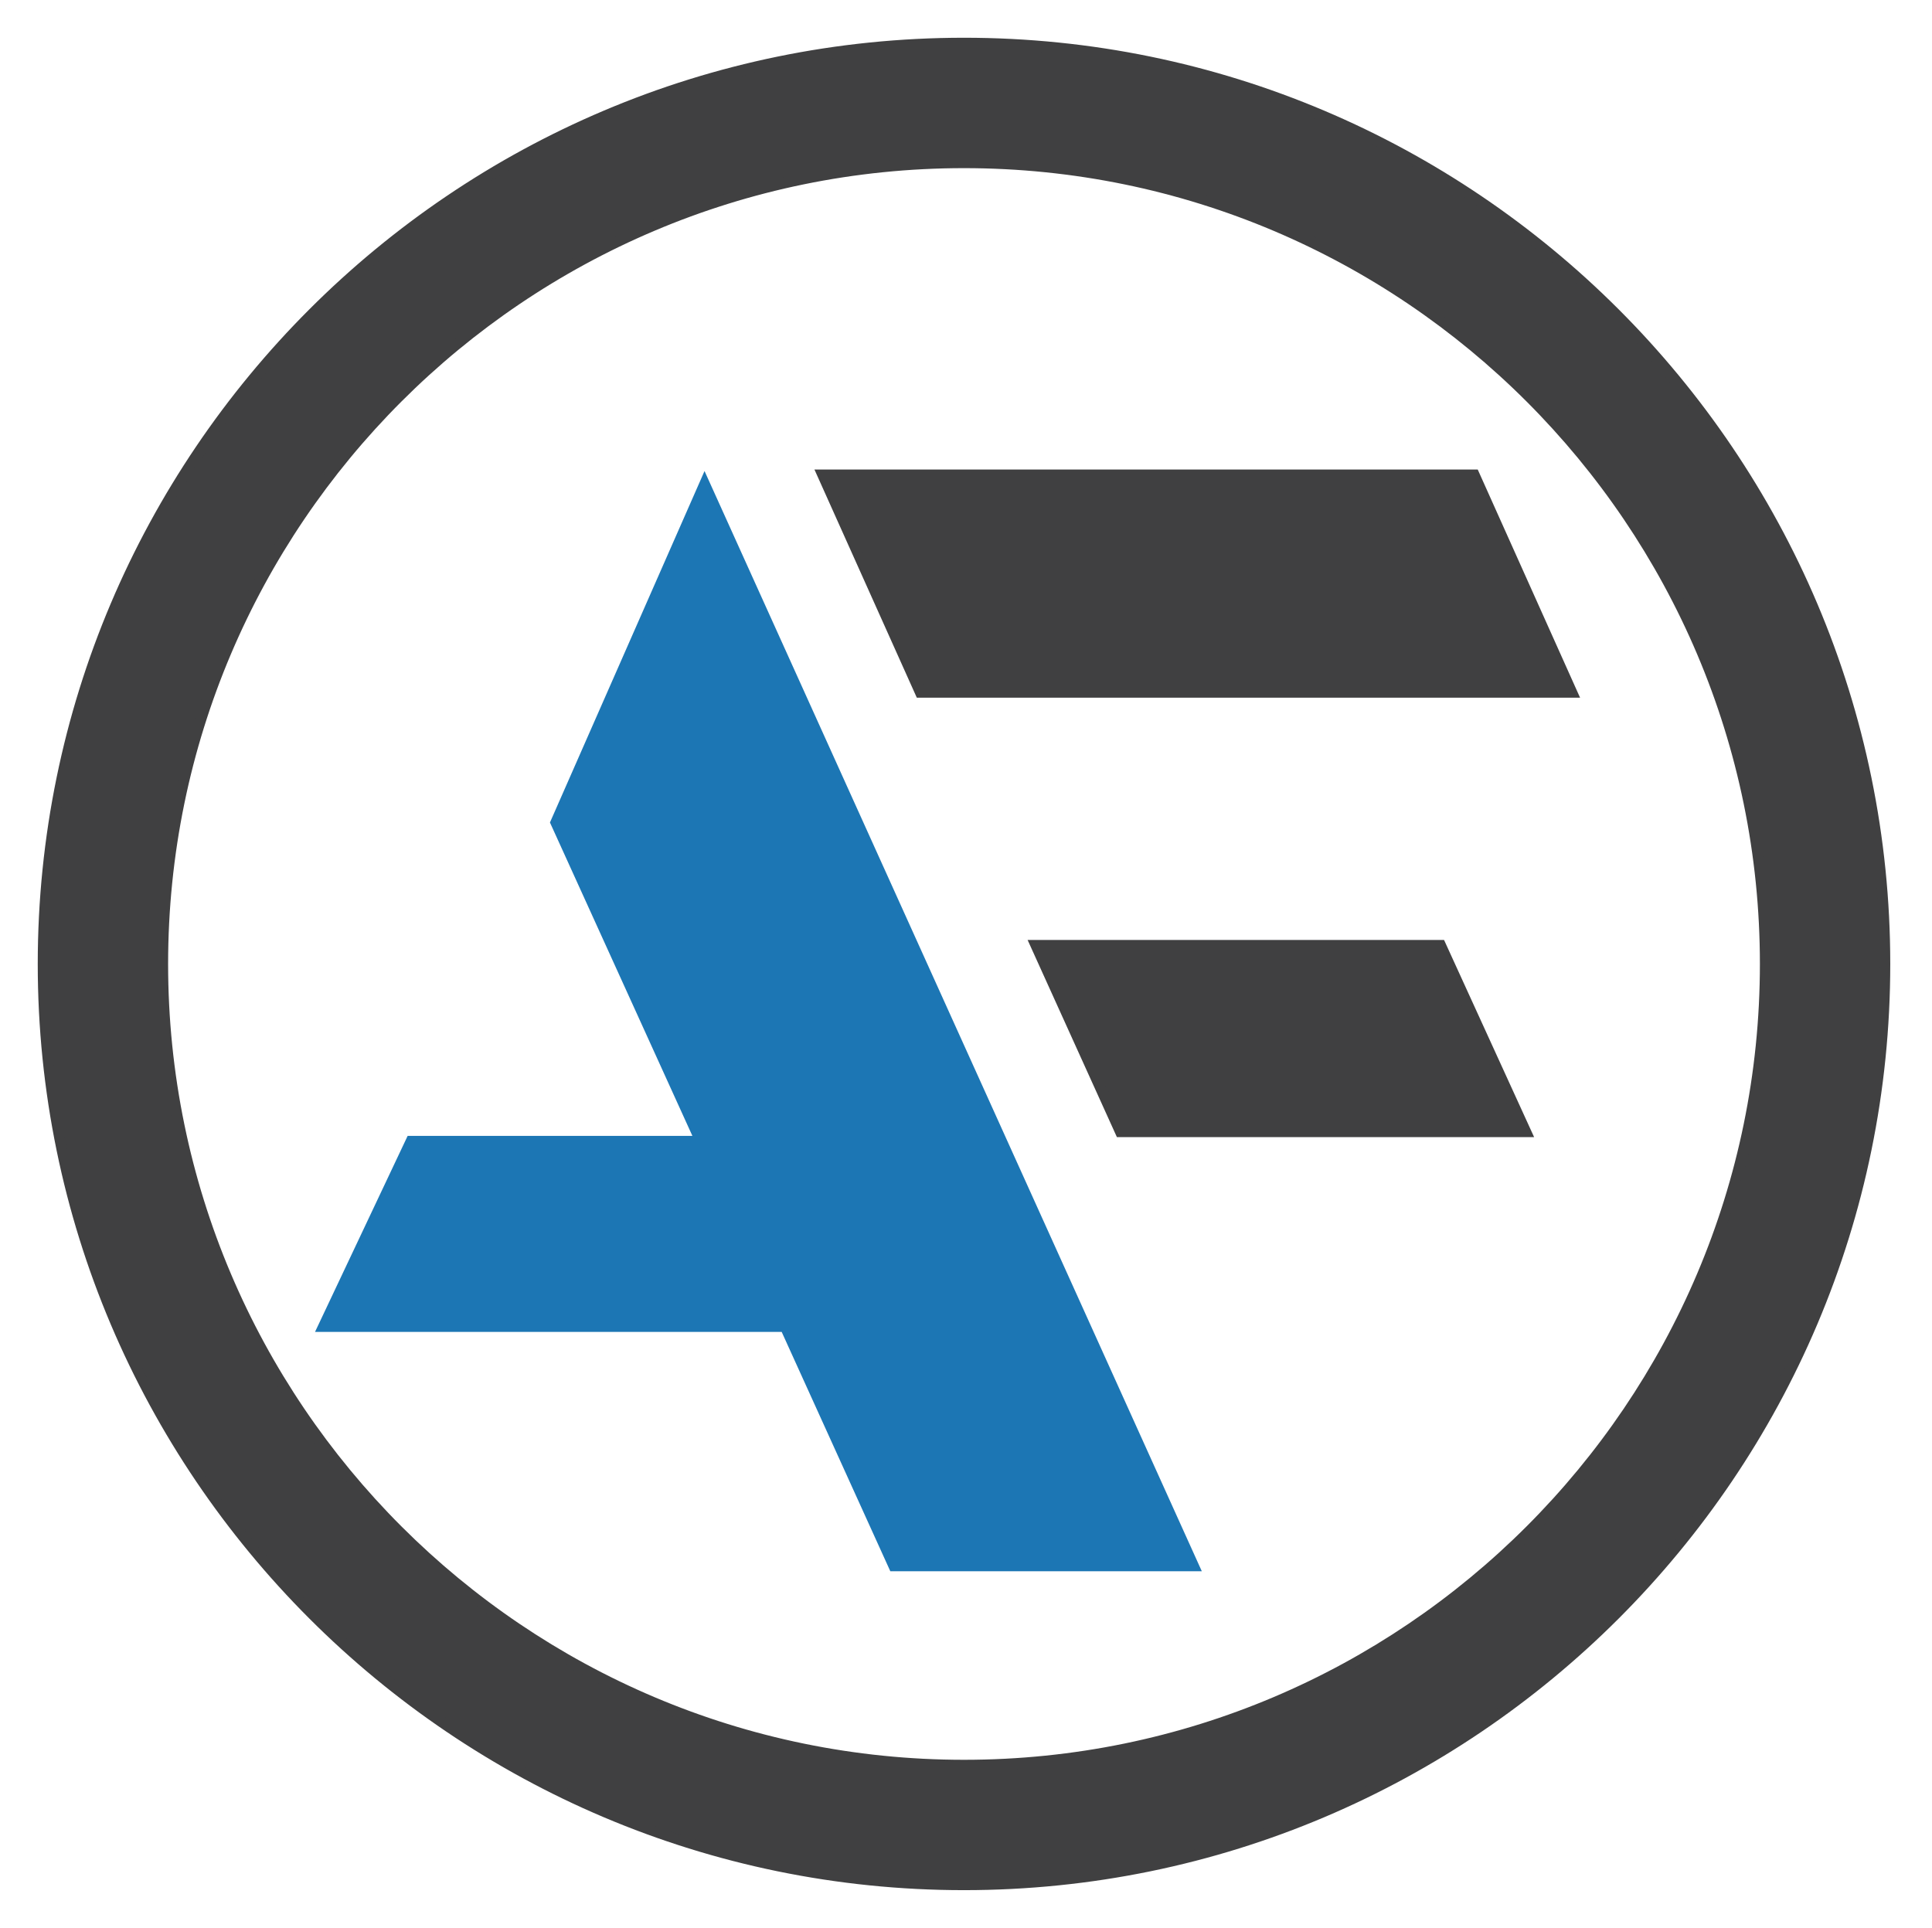 <?xml version="1.0" encoding="utf-8"?>
<!-- Generator: Adobe Illustrator 17.0.0, SVG Export Plug-In . SVG Version: 6.00 Build 0)  -->
<!DOCTYPE svg PUBLIC "-//W3C//DTD SVG 1.1//EN" "http://www.w3.org/Graphics/SVG/1.1/DTD/svg11.dtd">
<svg version="1.1" id="Layer_1" xmlns="http://www.w3.org/2000/svg" xmlns:xlink="http://www.w3.org/1999/xlink" x="0px" y="0px"
	 width="89.573px" height="89.393px" viewBox="0 0 89.573 89.393" enable-background="new 0 0 89.573 89.393" xml:space="preserve">
<g>
	<path fill-rule="evenodd" clip-rule="evenodd" fill="#404041" stroke="#404041" stroke-width="0.5" stroke-miterlimit="10" d="
		M48.031,43.833H66.79l3.947,8.641H51.944L48.031,43.833z M38.146,22.02l4.521,10.078H72.87l-4.52-10.078H38.146z"/>
	
		<polygon fill-rule="evenodd" clip-rule="evenodd" fill="#1C76B4" stroke="#1C76B4" stroke-width="0.5" stroke-miterlimit="10" points="
		55.332,72.603 32.667,22.454 25.771,38.134 32.489,52.916 19.058,52.916 15,61.505 36.402,61.505 41.439,72.603 	"/>
	<path fill="#404041" stroke="#404041" stroke-width="0.5" stroke-miterlimit="10" d="M44.694,87.389
		C21.153,87.389,2,68.235,2,44.696C2,21.153,21.153,2,44.694,2s42.694,19.153,42.694,42.696
		C87.389,68.235,68.235,87.389,44.694,87.389 M44.694,7.546c-20.484,0-37.15,16.664-37.15,37.15
		c0,20.484,16.666,37.149,37.15,37.149s37.15-16.665,37.15-37.149C81.845,24.21,65.179,7.546,44.694,7.546"/>
</g>
</svg>

